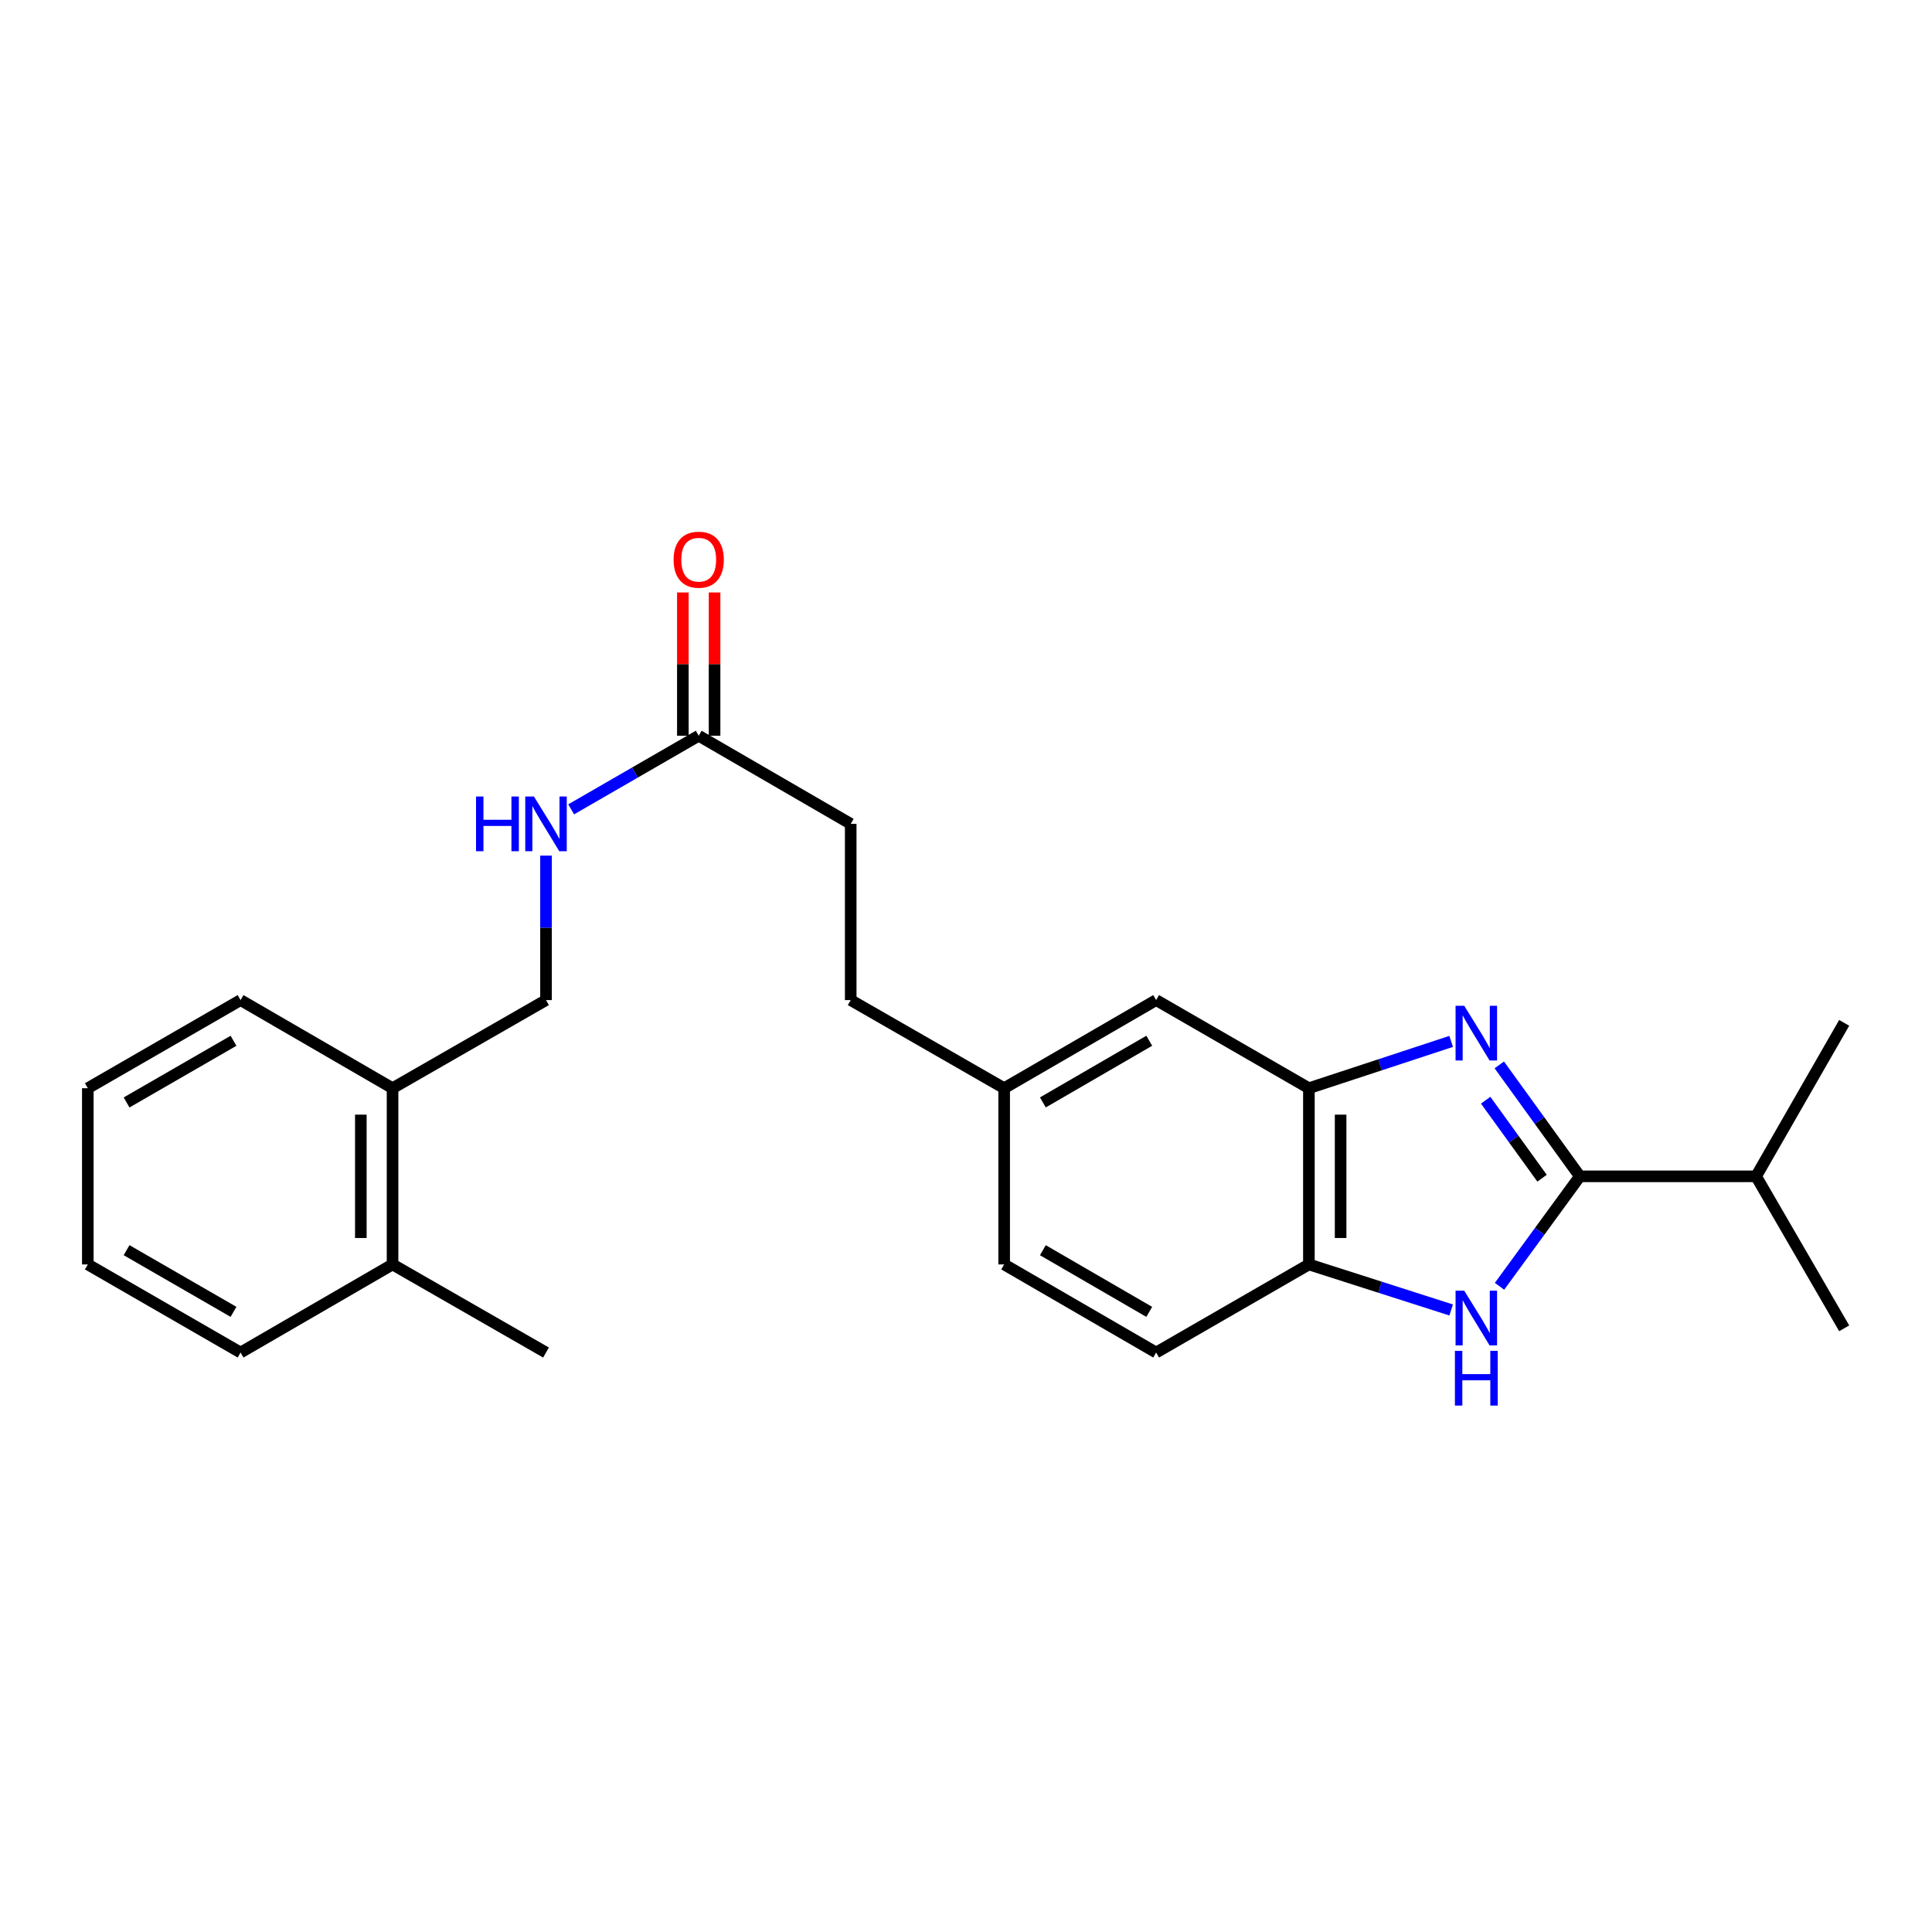 <?xml version='1.0' encoding='iso-8859-1'?>
<svg version='1.1' baseProfile='full'
              xmlns='http://www.w3.org/2000/svg'
                      xmlns:rdkit='http://www.rdkit.org/xml'
                      xmlns:xlink='http://www.w3.org/1999/xlink'
                  xml:space='preserve'
width='1000px' height='1000px' viewBox='0 0 1000 1000'>
<!-- END OF HEADER -->
<rect style='opacity:1.0;fill:#FFFFFF;stroke:none' width='1000' height='1000' x='0' y='0'> </rect>
<path class='bond-0' d='M 776.029,551.19 L 796.879,580.028' style='fill:none;fill-rule:evenodd;stroke:#0000FF;stroke-width:6px;stroke-linecap:butt;stroke-linejoin:miter;stroke-opacity:1' />
<path class='bond-0' d='M 796.879,580.028 L 817.729,608.866' style='fill:none;fill-rule:evenodd;stroke:#000000;stroke-width:6px;stroke-linecap:butt;stroke-linejoin:miter;stroke-opacity:1' />
<path class='bond-0' d='M 768.98,569.461 L 783.575,589.647' style='fill:none;fill-rule:evenodd;stroke:#0000FF;stroke-width:6px;stroke-linecap:butt;stroke-linejoin:miter;stroke-opacity:1' />
<path class='bond-0' d='M 783.575,589.647 L 798.171,609.833' style='fill:none;fill-rule:evenodd;stroke:#000000;stroke-width:6px;stroke-linecap:butt;stroke-linejoin:miter;stroke-opacity:1' />
<path class='bond-2' d='M 751.117,539.028 L 714.301,551.141' style='fill:none;fill-rule:evenodd;stroke:#0000FF;stroke-width:6px;stroke-linecap:butt;stroke-linejoin:miter;stroke-opacity:1' />
<path class='bond-2' d='M 714.301,551.141 L 677.484,563.254' style='fill:none;fill-rule:evenodd;stroke:#000000;stroke-width:6px;stroke-linecap:butt;stroke-linejoin:miter;stroke-opacity:1' />
<path class='bond-1' d='M 817.729,608.866 L 796.936,637.324' style='fill:none;fill-rule:evenodd;stroke:#000000;stroke-width:6px;stroke-linecap:butt;stroke-linejoin:miter;stroke-opacity:1' />
<path class='bond-1' d='M 796.936,637.324 L 776.143,665.781' style='fill:none;fill-rule:evenodd;stroke:#0000FF;stroke-width:6px;stroke-linecap:butt;stroke-linejoin:miter;stroke-opacity:1' />
<path class='bond-10' d='M 817.729,608.866 L 908.952,608.866' style='fill:none;fill-rule:evenodd;stroke:#000000;stroke-width:6px;stroke-linecap:butt;stroke-linejoin:miter;stroke-opacity:1' />
<path class='bond-24' d='M 751.123,678.045 L 714.304,666.257' style='fill:none;fill-rule:evenodd;stroke:#0000FF;stroke-width:6px;stroke-linecap:butt;stroke-linejoin:miter;stroke-opacity:1' />
<path class='bond-24' d='M 714.304,666.257 L 677.484,654.468' style='fill:none;fill-rule:evenodd;stroke:#000000;stroke-width:6px;stroke-linecap:butt;stroke-linejoin:miter;stroke-opacity:1' />
<path class='bond-3' d='M 677.484,563.254 L 677.484,654.468' style='fill:none;fill-rule:evenodd;stroke:#000000;stroke-width:6px;stroke-linecap:butt;stroke-linejoin:miter;stroke-opacity:1' />
<path class='bond-3' d='M 693.901,576.936 L 693.901,640.786' style='fill:none;fill-rule:evenodd;stroke:#000000;stroke-width:6px;stroke-linecap:butt;stroke-linejoin:miter;stroke-opacity:1' />
<path class='bond-6' d='M 677.484,563.254 L 598.419,517.643' style='fill:none;fill-rule:evenodd;stroke:#000000;stroke-width:6px;stroke-linecap:butt;stroke-linejoin:miter;stroke-opacity:1' />
<path class='bond-11' d='M 677.484,654.468 L 598.419,700.07' style='fill:none;fill-rule:evenodd;stroke:#000000;stroke-width:6px;stroke-linecap:butt;stroke-linejoin:miter;stroke-opacity:1' />
<path class='bond-4' d='M 361.652,380.818 L 440.325,426.429' style='fill:none;fill-rule:evenodd;stroke:#000000;stroke-width:6px;stroke-linecap:butt;stroke-linejoin:miter;stroke-opacity:1' />
<path class='bond-5' d='M 361.652,380.818 L 328.643,399.866' style='fill:none;fill-rule:evenodd;stroke:#000000;stroke-width:6px;stroke-linecap:butt;stroke-linejoin:miter;stroke-opacity:1' />
<path class='bond-5' d='M 328.643,399.866 L 295.635,418.915' style='fill:none;fill-rule:evenodd;stroke:#0000FF;stroke-width:6px;stroke-linecap:butt;stroke-linejoin:miter;stroke-opacity:1' />
<path class='bond-9' d='M 369.86,380.818 L 369.86,343.735' style='fill:none;fill-rule:evenodd;stroke:#000000;stroke-width:6px;stroke-linecap:butt;stroke-linejoin:miter;stroke-opacity:1' />
<path class='bond-9' d='M 369.86,343.735 L 369.86,306.653' style='fill:none;fill-rule:evenodd;stroke:#FF0000;stroke-width:6px;stroke-linecap:butt;stroke-linejoin:miter;stroke-opacity:1' />
<path class='bond-9' d='M 353.443,380.818 L 353.443,343.735' style='fill:none;fill-rule:evenodd;stroke:#000000;stroke-width:6px;stroke-linecap:butt;stroke-linejoin:miter;stroke-opacity:1' />
<path class='bond-9' d='M 353.443,343.735 L 353.443,306.653' style='fill:none;fill-rule:evenodd;stroke:#FF0000;stroke-width:6px;stroke-linecap:butt;stroke-linejoin:miter;stroke-opacity:1' />
<path class='bond-8' d='M 282.614,442.869 L 282.614,480.256' style='fill:none;fill-rule:evenodd;stroke:#0000FF;stroke-width:6px;stroke-linecap:butt;stroke-linejoin:miter;stroke-opacity:1' />
<path class='bond-8' d='M 282.614,480.256 L 282.614,517.643' style='fill:none;fill-rule:evenodd;stroke:#000000;stroke-width:6px;stroke-linecap:butt;stroke-linejoin:miter;stroke-opacity:1' />
<path class='bond-13' d='M 598.419,517.643 L 519.755,563.254' style='fill:none;fill-rule:evenodd;stroke:#000000;stroke-width:6px;stroke-linecap:butt;stroke-linejoin:miter;stroke-opacity:1' />
<path class='bond-13' d='M 594.854,538.687 L 539.789,570.615' style='fill:none;fill-rule:evenodd;stroke:#000000;stroke-width:6px;stroke-linecap:butt;stroke-linejoin:miter;stroke-opacity:1' />
<path class='bond-7' d='M 203.184,563.254 L 282.614,517.643' style='fill:none;fill-rule:evenodd;stroke:#000000;stroke-width:6px;stroke-linecap:butt;stroke-linejoin:miter;stroke-opacity:1' />
<path class='bond-12' d='M 203.184,563.254 L 203.184,654.468' style='fill:none;fill-rule:evenodd;stroke:#000000;stroke-width:6px;stroke-linecap:butt;stroke-linejoin:miter;stroke-opacity:1' />
<path class='bond-12' d='M 186.767,576.936 L 186.767,640.786' style='fill:none;fill-rule:evenodd;stroke:#000000;stroke-width:6px;stroke-linecap:butt;stroke-linejoin:miter;stroke-opacity:1' />
<path class='bond-17' d='M 203.184,563.254 L 124.52,517.643' style='fill:none;fill-rule:evenodd;stroke:#000000;stroke-width:6px;stroke-linecap:butt;stroke-linejoin:miter;stroke-opacity:1' />
<path class='bond-20' d='M 908.952,608.866 L 954.545,529.426' style='fill:none;fill-rule:evenodd;stroke:#000000;stroke-width:6px;stroke-linecap:butt;stroke-linejoin:miter;stroke-opacity:1' />
<path class='bond-21' d='M 908.952,608.866 L 954.545,687.53' style='fill:none;fill-rule:evenodd;stroke:#000000;stroke-width:6px;stroke-linecap:butt;stroke-linejoin:miter;stroke-opacity:1' />
<path class='bond-25' d='M 598.419,700.07 L 519.755,654.468' style='fill:none;fill-rule:evenodd;stroke:#000000;stroke-width:6px;stroke-linecap:butt;stroke-linejoin:miter;stroke-opacity:1' />
<path class='bond-25' d='M 594.853,679.027 L 539.788,647.105' style='fill:none;fill-rule:evenodd;stroke:#000000;stroke-width:6px;stroke-linecap:butt;stroke-linejoin:miter;stroke-opacity:1' />
<path class='bond-18' d='M 203.184,654.468 L 282.614,700.07' style='fill:none;fill-rule:evenodd;stroke:#000000;stroke-width:6px;stroke-linecap:butt;stroke-linejoin:miter;stroke-opacity:1' />
<path class='bond-19' d='M 203.184,654.468 L 124.52,700.07' style='fill:none;fill-rule:evenodd;stroke:#000000;stroke-width:6px;stroke-linecap:butt;stroke-linejoin:miter;stroke-opacity:1' />
<path class='bond-15' d='M 519.755,563.254 L 519.755,654.468' style='fill:none;fill-rule:evenodd;stroke:#000000;stroke-width:6px;stroke-linecap:butt;stroke-linejoin:miter;stroke-opacity:1' />
<path class='bond-16' d='M 519.755,563.254 L 440.325,517.643' style='fill:none;fill-rule:evenodd;stroke:#000000;stroke-width:6px;stroke-linecap:butt;stroke-linejoin:miter;stroke-opacity:1' />
<path class='bond-14' d='M 440.325,426.429 L 440.325,517.643' style='fill:none;fill-rule:evenodd;stroke:#000000;stroke-width:6px;stroke-linecap:butt;stroke-linejoin:miter;stroke-opacity:1' />
<path class='bond-23' d='M 124.52,517.643 L 45.455,563.254' style='fill:none;fill-rule:evenodd;stroke:#000000;stroke-width:6px;stroke-linecap:butt;stroke-linejoin:miter;stroke-opacity:1' />
<path class='bond-23' d='M 120.863,538.705 L 65.518,570.633' style='fill:none;fill-rule:evenodd;stroke:#000000;stroke-width:6px;stroke-linecap:butt;stroke-linejoin:miter;stroke-opacity:1' />
<path class='bond-26' d='M 124.52,700.07 L 45.455,654.468' style='fill:none;fill-rule:evenodd;stroke:#000000;stroke-width:6px;stroke-linecap:butt;stroke-linejoin:miter;stroke-opacity:1' />
<path class='bond-26' d='M 120.862,679.009 L 65.516,647.087' style='fill:none;fill-rule:evenodd;stroke:#000000;stroke-width:6px;stroke-linecap:butt;stroke-linejoin:miter;stroke-opacity:1' />
<path class='bond-22' d='M 45.455,654.468 L 45.455,563.254' style='fill:none;fill-rule:evenodd;stroke:#000000;stroke-width:6px;stroke-linecap:butt;stroke-linejoin:miter;stroke-opacity:1' />
<path  class='atom-0' d='M 757.878 520.584
L 767.158 535.584
Q 768.078 537.064, 769.558 539.744
Q 771.038 542.424, 771.118 542.584
L 771.118 520.584
L 774.878 520.584
L 774.878 548.904
L 770.998 548.904
L 761.038 532.504
Q 759.878 530.584, 758.638 528.384
Q 757.438 526.184, 757.078 525.504
L 757.078 548.904
L 753.398 548.904
L 753.398 520.584
L 757.878 520.584
' fill='#0000FF'/>
<path  class='atom-2' d='M 757.878 668.052
L 767.158 683.052
Q 768.078 684.532, 769.558 687.212
Q 771.038 689.892, 771.118 690.052
L 771.118 668.052
L 774.878 668.052
L 774.878 696.372
L 770.998 696.372
L 761.038 679.972
Q 759.878 678.052, 758.638 675.852
Q 757.438 673.652, 757.078 672.972
L 757.078 696.372
L 753.398 696.372
L 753.398 668.052
L 757.878 668.052
' fill='#0000FF'/>
<path  class='atom-2' d='M 753.058 699.204
L 756.898 699.204
L 756.898 711.244
L 771.378 711.244
L 771.378 699.204
L 775.218 699.204
L 775.218 727.524
L 771.378 727.524
L 771.378 714.444
L 756.898 714.444
L 756.898 727.524
L 753.058 727.524
L 753.058 699.204
' fill='#0000FF'/>
<path  class='atom-6' d='M 246.394 412.269
L 250.234 412.269
L 250.234 424.309
L 264.714 424.309
L 264.714 412.269
L 268.554 412.269
L 268.554 440.589
L 264.714 440.589
L 264.714 427.509
L 250.234 427.509
L 250.234 440.589
L 246.394 440.589
L 246.394 412.269
' fill='#0000FF'/>
<path  class='atom-6' d='M 276.354 412.269
L 285.634 427.269
Q 286.554 428.749, 288.034 431.429
Q 289.514 434.109, 289.594 434.269
L 289.594 412.269
L 293.354 412.269
L 293.354 440.589
L 289.474 440.589
L 279.514 424.189
Q 278.354 422.269, 277.114 420.069
Q 275.914 417.869, 275.554 417.189
L 275.554 440.589
L 271.874 440.589
L 271.874 412.269
L 276.354 412.269
' fill='#0000FF'/>
<path  class='atom-10' d='M 348.652 289.693
Q 348.652 282.893, 352.012 279.093
Q 355.372 275.293, 361.652 275.293
Q 367.932 275.293, 371.292 279.093
Q 374.652 282.893, 374.652 289.693
Q 374.652 296.573, 371.252 300.493
Q 367.852 304.373, 361.652 304.373
Q 355.412 304.373, 352.012 300.493
Q 348.652 296.613, 348.652 289.693
M 361.652 301.173
Q 365.972 301.173, 368.292 298.293
Q 370.652 295.373, 370.652 289.693
Q 370.652 284.133, 368.292 281.333
Q 365.972 278.493, 361.652 278.493
Q 357.332 278.493, 354.972 281.293
Q 352.652 284.093, 352.652 289.693
Q 352.652 295.413, 354.972 298.293
Q 357.332 301.173, 361.652 301.173
' fill='#FF0000'/>
</svg>
